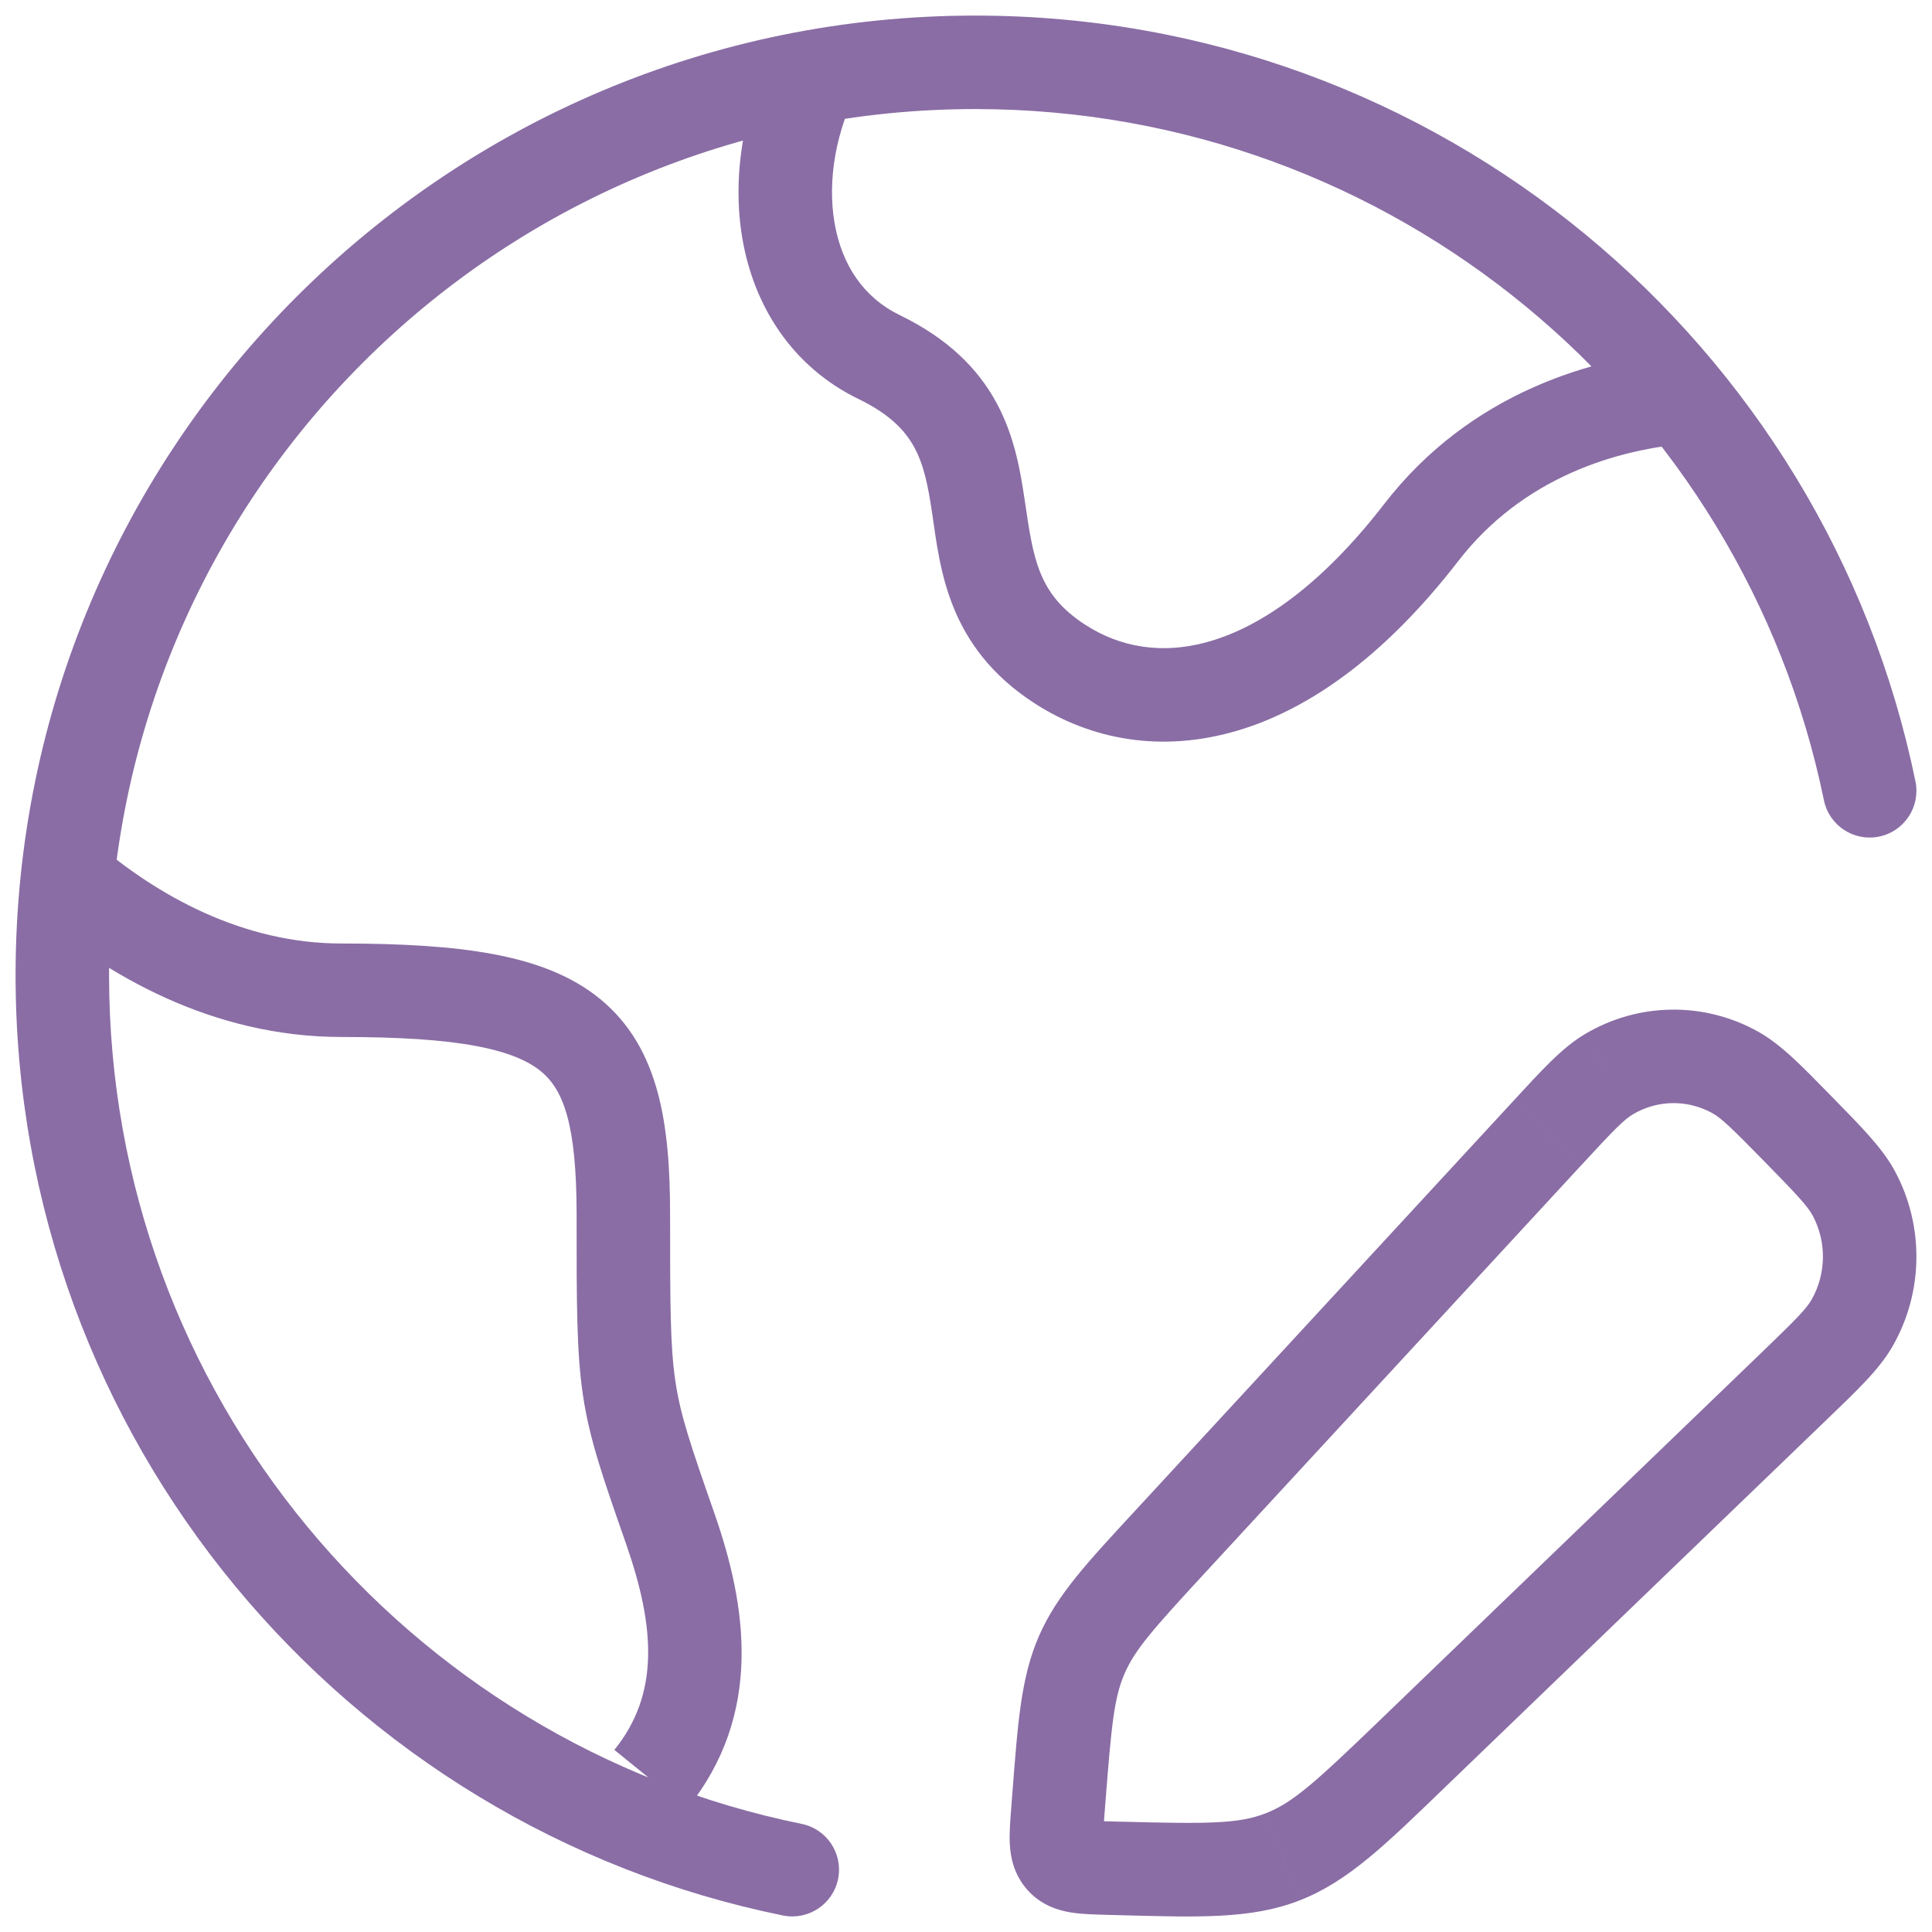 <?xml version="1.0" encoding="UTF-8"?> <svg xmlns="http://www.w3.org/2000/svg" width="62" height="62" viewBox="0 0 62 62" fill="none"><path d="M25.126 61.47C25.937 61.635 26.729 61.111 26.895 60.299C27.06 59.487 26.536 58.695 25.724 58.53L25.126 61.47ZM58.531 25.679C58.697 26.491 59.49 27.014 60.301 26.847C61.113 26.681 61.636 25.888 61.469 25.076L58.531 25.679ZM49.656 36.361L50.758 37.378L50.759 37.378L49.656 36.361ZM51.632 34.473L50.865 33.184L50.864 33.184L51.632 34.473ZM55.681 34.412L56.409 33.1L56.409 33.1L55.681 34.412ZM57.71 36.239L58.782 35.19L58.782 35.19L57.71 36.239ZM59.499 38.312L60.823 37.608L60.823 37.607L59.499 38.312ZM59.439 42.449L58.136 41.706L58.136 41.706L59.439 42.449ZM57.591 44.467L58.632 45.547L58.632 45.547L57.591 44.467ZM45.32 56.286L44.279 55.206L44.279 55.206L45.32 56.286ZM41.166 59.587L40.621 58.19L40.62 58.19L41.166 59.587ZM35.917 59.959L35.877 61.459L35.877 61.459L35.917 59.959ZM35.551 59.95L35.512 61.449H35.512L35.551 59.95ZM34.087 59.648L32.962 60.639L32.962 60.64L34.087 59.648ZM33.947 58.129L32.452 58.012L32.452 58.013L33.947 58.129ZM33.982 57.676L35.478 57.793L35.478 57.793L33.982 57.676ZM34.714 53.107L36.09 53.705L36.09 53.705L34.714 53.107ZM37.54 49.487L36.438 48.47L36.438 48.47L37.54 49.487ZM45.61 17.088L44.423 16.171L44.423 16.171L45.61 17.088ZM34.014 21.31L34.829 20.051L34.829 20.051L34.014 21.31ZM28.216 11.46L27.561 12.81L27.561 12.81L28.216 11.46ZM21.512 49.063L22.928 48.569L22.928 48.569L21.512 49.063ZM25.724 58.53C13.042 55.95 3.5 44.734 3.5 31.294H0.5C0.5 46.189 11.075 58.611 25.126 61.47L25.724 58.53ZM3.5 31.294C3.5 15.944 15.946 3.5 31.299 3.5V0.5C14.289 0.5 0.5 14.287 0.5 31.294H3.5ZM31.299 3.5C44.727 3.5 55.934 13.021 58.531 25.679L61.469 25.076C58.592 11.05 46.179 0.5 31.299 0.5V3.5ZM50.759 37.378C51.804 36.244 52.117 35.929 52.399 35.762L50.864 33.184C50.113 33.631 49.453 34.369 48.554 35.343L50.759 37.378ZM52.398 35.762C53.186 35.293 54.152 35.279 54.953 35.723L56.409 33.1C54.675 32.138 52.57 32.169 50.865 33.184L52.398 35.762ZM54.953 35.723C55.239 35.882 55.559 36.187 56.638 37.289L58.782 35.19C57.856 34.244 57.174 33.525 56.409 33.1L54.953 35.723ZM56.638 37.289C57.714 38.388 58.016 38.719 58.175 39.017L60.823 37.607C60.41 36.832 59.71 36.139 58.782 35.19L56.638 37.289ZM58.175 39.016C58.622 39.858 58.607 40.88 58.136 41.706L60.742 43.191C61.723 41.471 61.753 39.356 60.823 37.608L58.175 39.016ZM58.136 41.706C57.969 41.999 57.659 42.319 56.551 43.386L58.632 45.547C59.587 44.627 60.308 43.954 60.742 43.191L58.136 41.706ZM56.551 43.386L44.279 55.206L46.36 57.367L58.632 45.547L56.551 43.386ZM44.279 55.206C42.235 57.175 41.498 57.847 40.621 58.19L41.712 60.984C43.278 60.373 44.495 59.163 46.36 57.367L44.279 55.206ZM40.62 58.19C39.747 58.531 38.765 58.533 35.956 58.459L35.877 61.459C38.439 61.526 40.143 61.597 41.712 60.984L40.62 58.19ZM35.956 58.46L35.591 58.45L35.512 61.449L35.877 61.459L35.956 58.46ZM35.591 58.45C35.38 58.444 35.223 58.44 35.09 58.433C34.955 58.426 34.885 58.418 34.849 58.412C34.814 58.406 34.856 58.409 34.933 58.445C35.024 58.487 35.125 58.557 35.212 58.656L32.962 60.64C33.4 61.136 33.946 61.303 34.355 61.371C34.717 61.431 35.148 61.439 35.512 61.449L35.591 58.45ZM35.213 58.656C35.3 58.755 35.354 58.862 35.382 58.949C35.406 59.022 35.404 59.057 35.401 59.016C35.399 58.974 35.399 58.897 35.406 58.758C35.413 58.62 35.426 58.459 35.443 58.245L32.452 58.013C32.422 58.386 32.386 58.817 32.406 59.183C32.429 59.589 32.529 60.147 32.962 60.639L35.213 58.656ZM35.442 58.246L35.478 57.793L32.487 57.559L32.452 58.012L35.442 58.246ZM35.478 57.793C35.668 55.348 35.755 54.475 36.09 53.705L33.338 52.509C32.757 53.847 32.662 55.317 32.487 57.56L35.478 57.793ZM36.09 53.705C36.423 52.938 36.995 52.29 38.642 50.505L36.438 48.47C34.927 50.107 33.92 51.169 33.338 52.51L36.09 53.705ZM38.642 50.505L50.758 37.378L48.554 35.343L36.438 48.47L38.642 50.505ZM54.092 11.231C51.123 11.445 47.179 12.604 44.423 16.171L46.797 18.005C48.856 15.34 51.856 14.4 54.308 14.223L54.092 11.231ZM44.423 16.171C42.375 18.822 40.444 20.104 38.845 20.574C37.28 21.035 35.919 20.756 34.829 20.051L33.199 22.569C35.008 23.74 37.271 24.165 39.692 23.452C42.079 22.75 44.497 20.982 46.797 18.005L44.423 16.171ZM34.829 20.051C33.289 19.054 33.16 17.902 32.882 16.038C32.748 15.139 32.565 14.011 31.983 12.935C31.374 11.808 30.397 10.851 28.871 10.111L27.561 12.81C28.588 13.308 29.067 13.849 29.344 14.362C29.649 14.926 29.781 15.577 29.915 16.48C30.173 18.218 30.391 20.752 33.199 22.569L34.829 20.051ZM28.871 10.111C27.715 9.549 27.016 8.504 26.783 7.163C26.546 5.795 26.815 4.171 27.6 2.709L24.956 1.291C23.889 3.281 23.464 5.58 23.827 7.676C24.195 9.797 25.392 11.757 27.561 12.81L28.871 10.111ZM1.017 29.233C3.385 31.289 6.818 33.278 10.957 33.278V30.278C7.798 30.278 5.038 28.751 2.983 26.967L1.017 29.233ZM10.957 33.278C12.81 33.278 14.209 33.367 15.275 33.567C16.339 33.766 16.964 34.056 17.358 34.379C18.086 34.975 18.504 36.093 18.504 38.98H21.504C21.504 36.105 21.168 33.622 19.258 32.058C18.333 31.3 17.167 30.869 15.828 30.619C14.491 30.368 12.874 30.278 10.957 30.278V33.278ZM18.504 38.98C18.504 41.81 18.5 43.386 18.709 44.784C18.923 46.212 19.356 47.437 20.096 49.558L22.928 48.569C22.16 46.368 21.84 45.432 21.676 44.34C21.508 43.217 21.504 41.912 21.504 38.98H18.504ZM20.096 49.558C21.029 52.233 21.161 54.37 19.715 56.156L22.047 58.044C24.51 55.001 23.956 51.515 22.928 48.569L20.096 49.558Z" fill="#8A6DA5"></path></svg> 